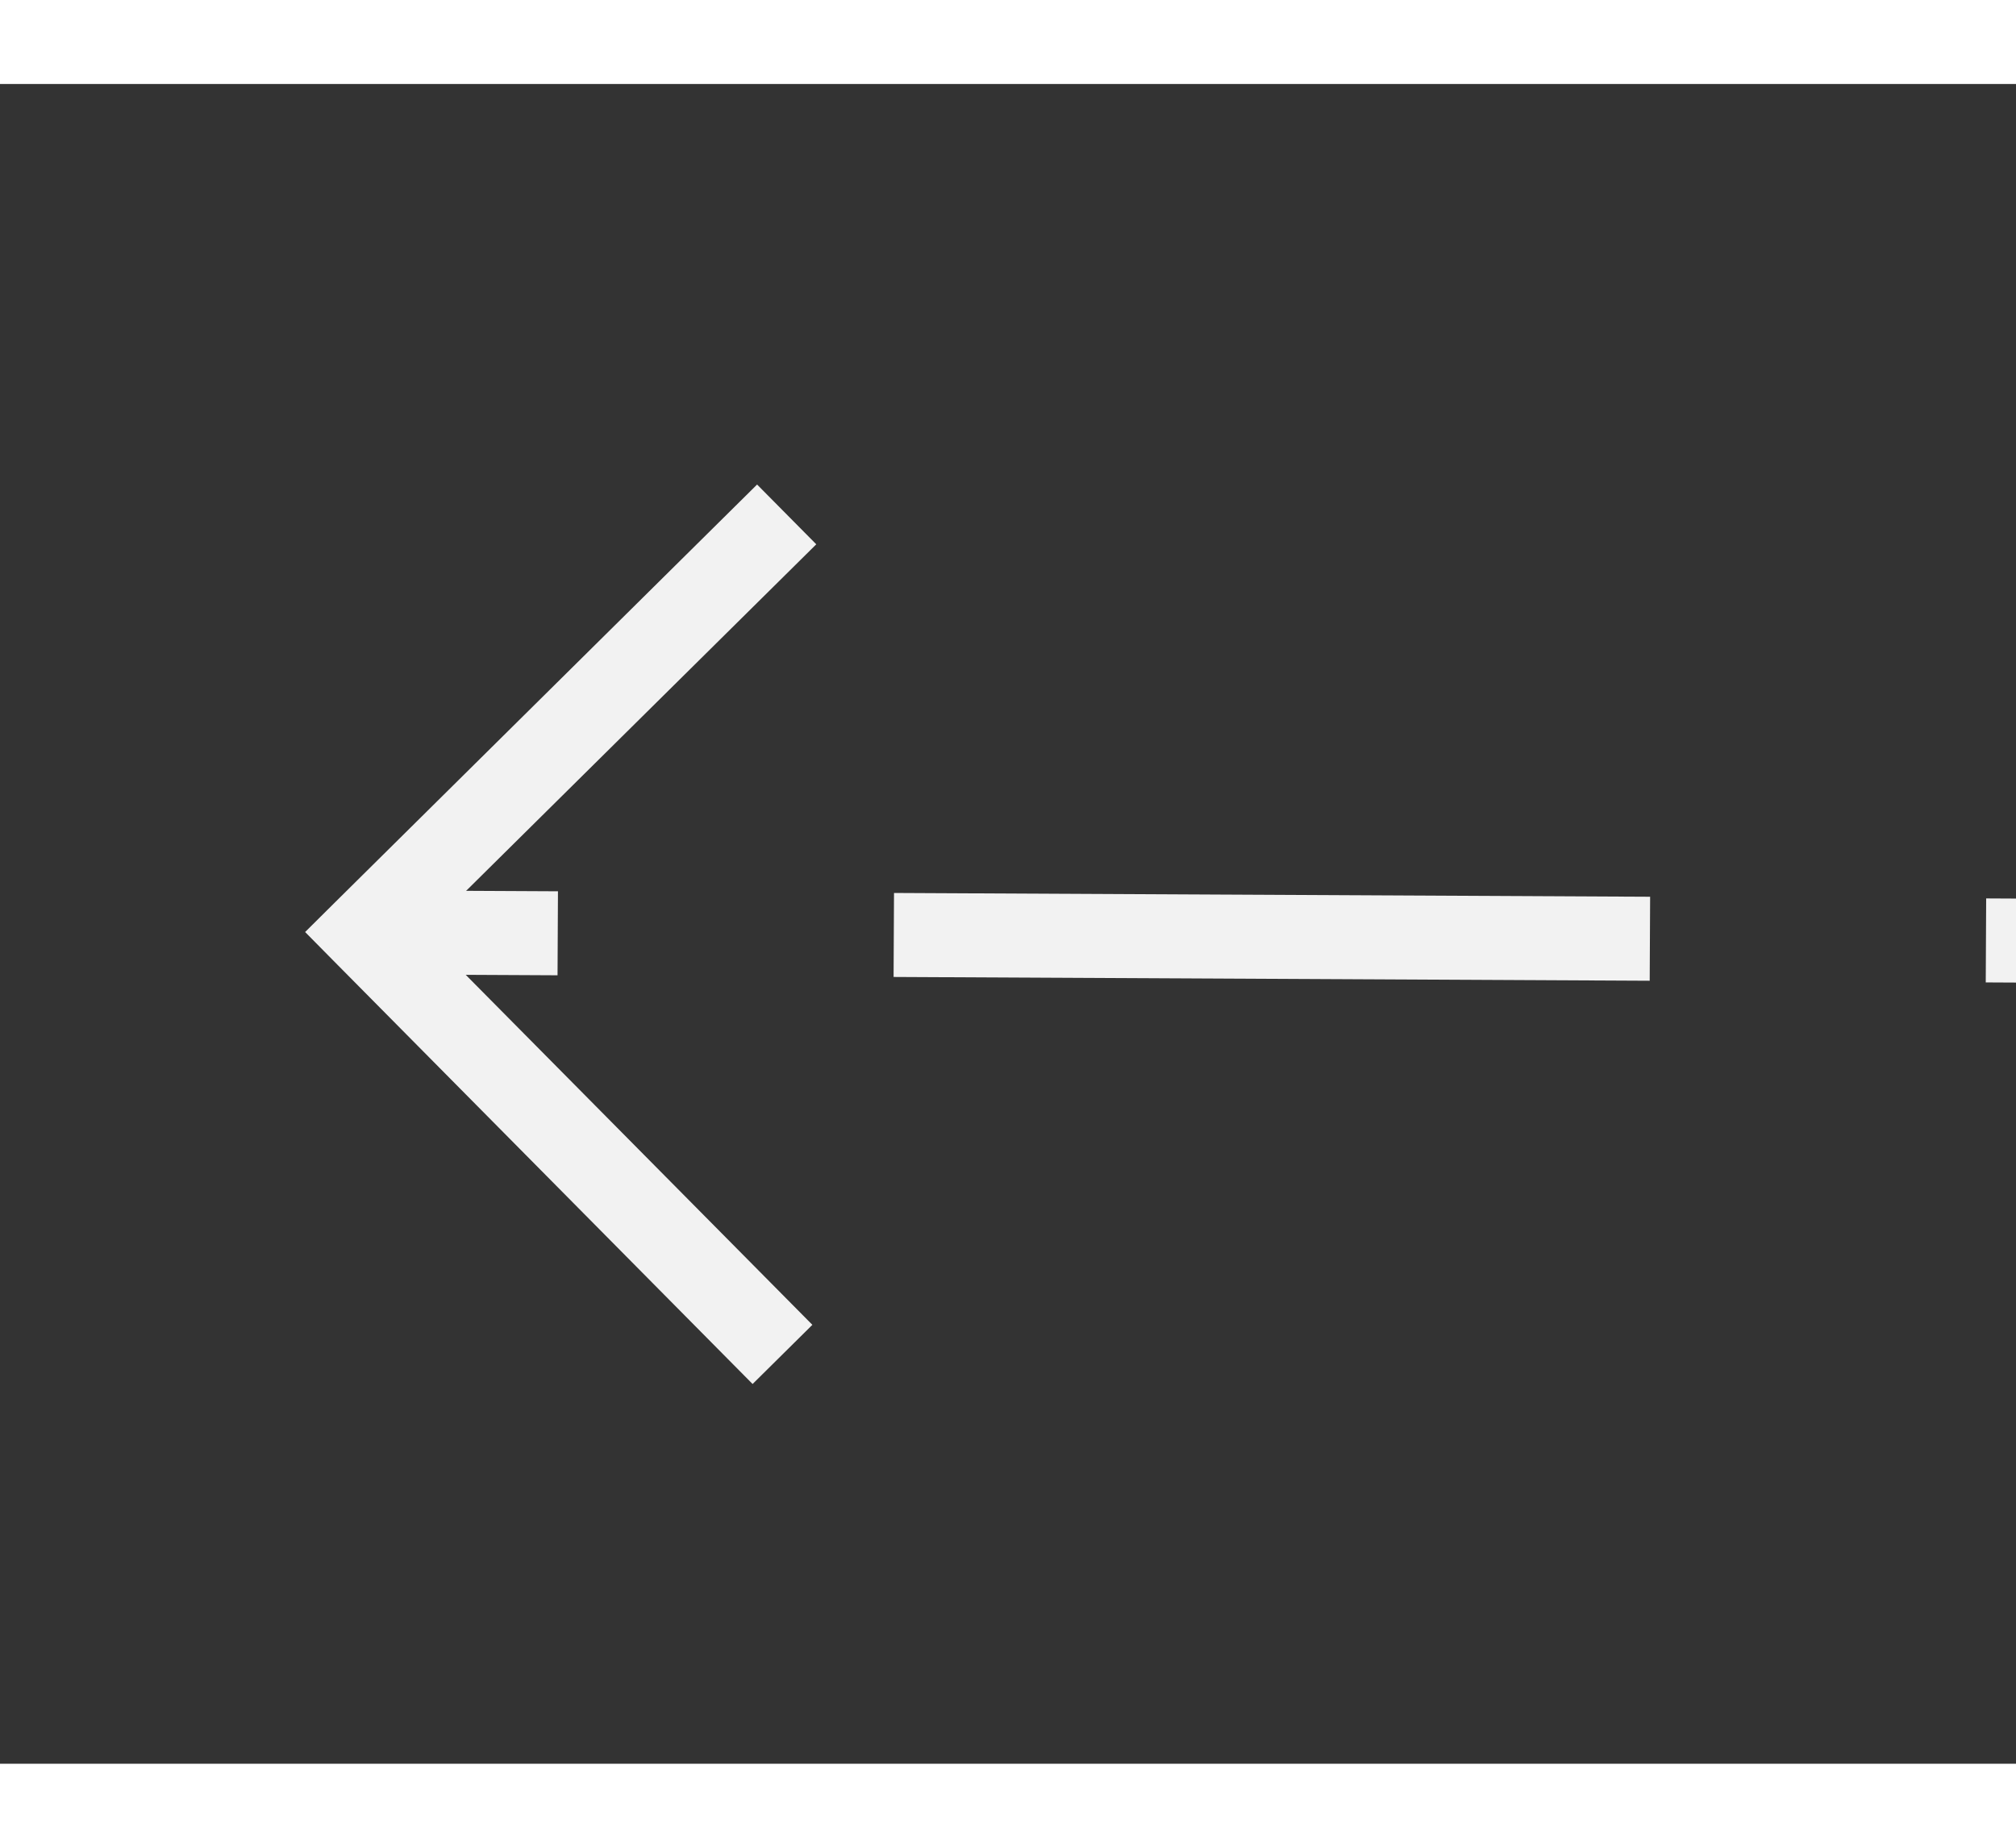 ﻿<?xml version="1.0" encoding="utf-8"?>
<svg version="1.1" xmlns:xlink="http://www.w3.org/1999/xlink" width="24px" height="22px" preserveAspectRatio="xMinYMid meet" viewBox="880 9555  24 20" xmlns="http://www.w3.org/2000/svg">
  <rect x="880" y="9555" width="24" height="20" fill="#333333" stroke="none"/>
  <g transform="matrix(-0.809 0.588 -0.588 -0.809 7235.809 16778.943 )">
    <path d="M 890.946 9548.854  L 895.593 9553.5  L 890.946 9558.146  L 891.654 9558.854  L 896.654 9553.854  L 897.007 9553.5  L 896.654 9553.146  L 891.654 9548.146  L 890.946 9548.854  Z " fill-rule="nonzero" fill="#f2f2f2" stroke="none" transform="matrix(0.806 0.592 -0.592 0.806 5829.652 1337.779 )" />
    <path d="M 855 9553.5  L 896 9553.5  " stroke-width="1" stroke-dasharray="9,4" stroke="#f2f2f2" fill="none" transform="matrix(0.806 0.592 -0.592 0.806 5829.652 1337.779 )" />
  </g>
</svg>